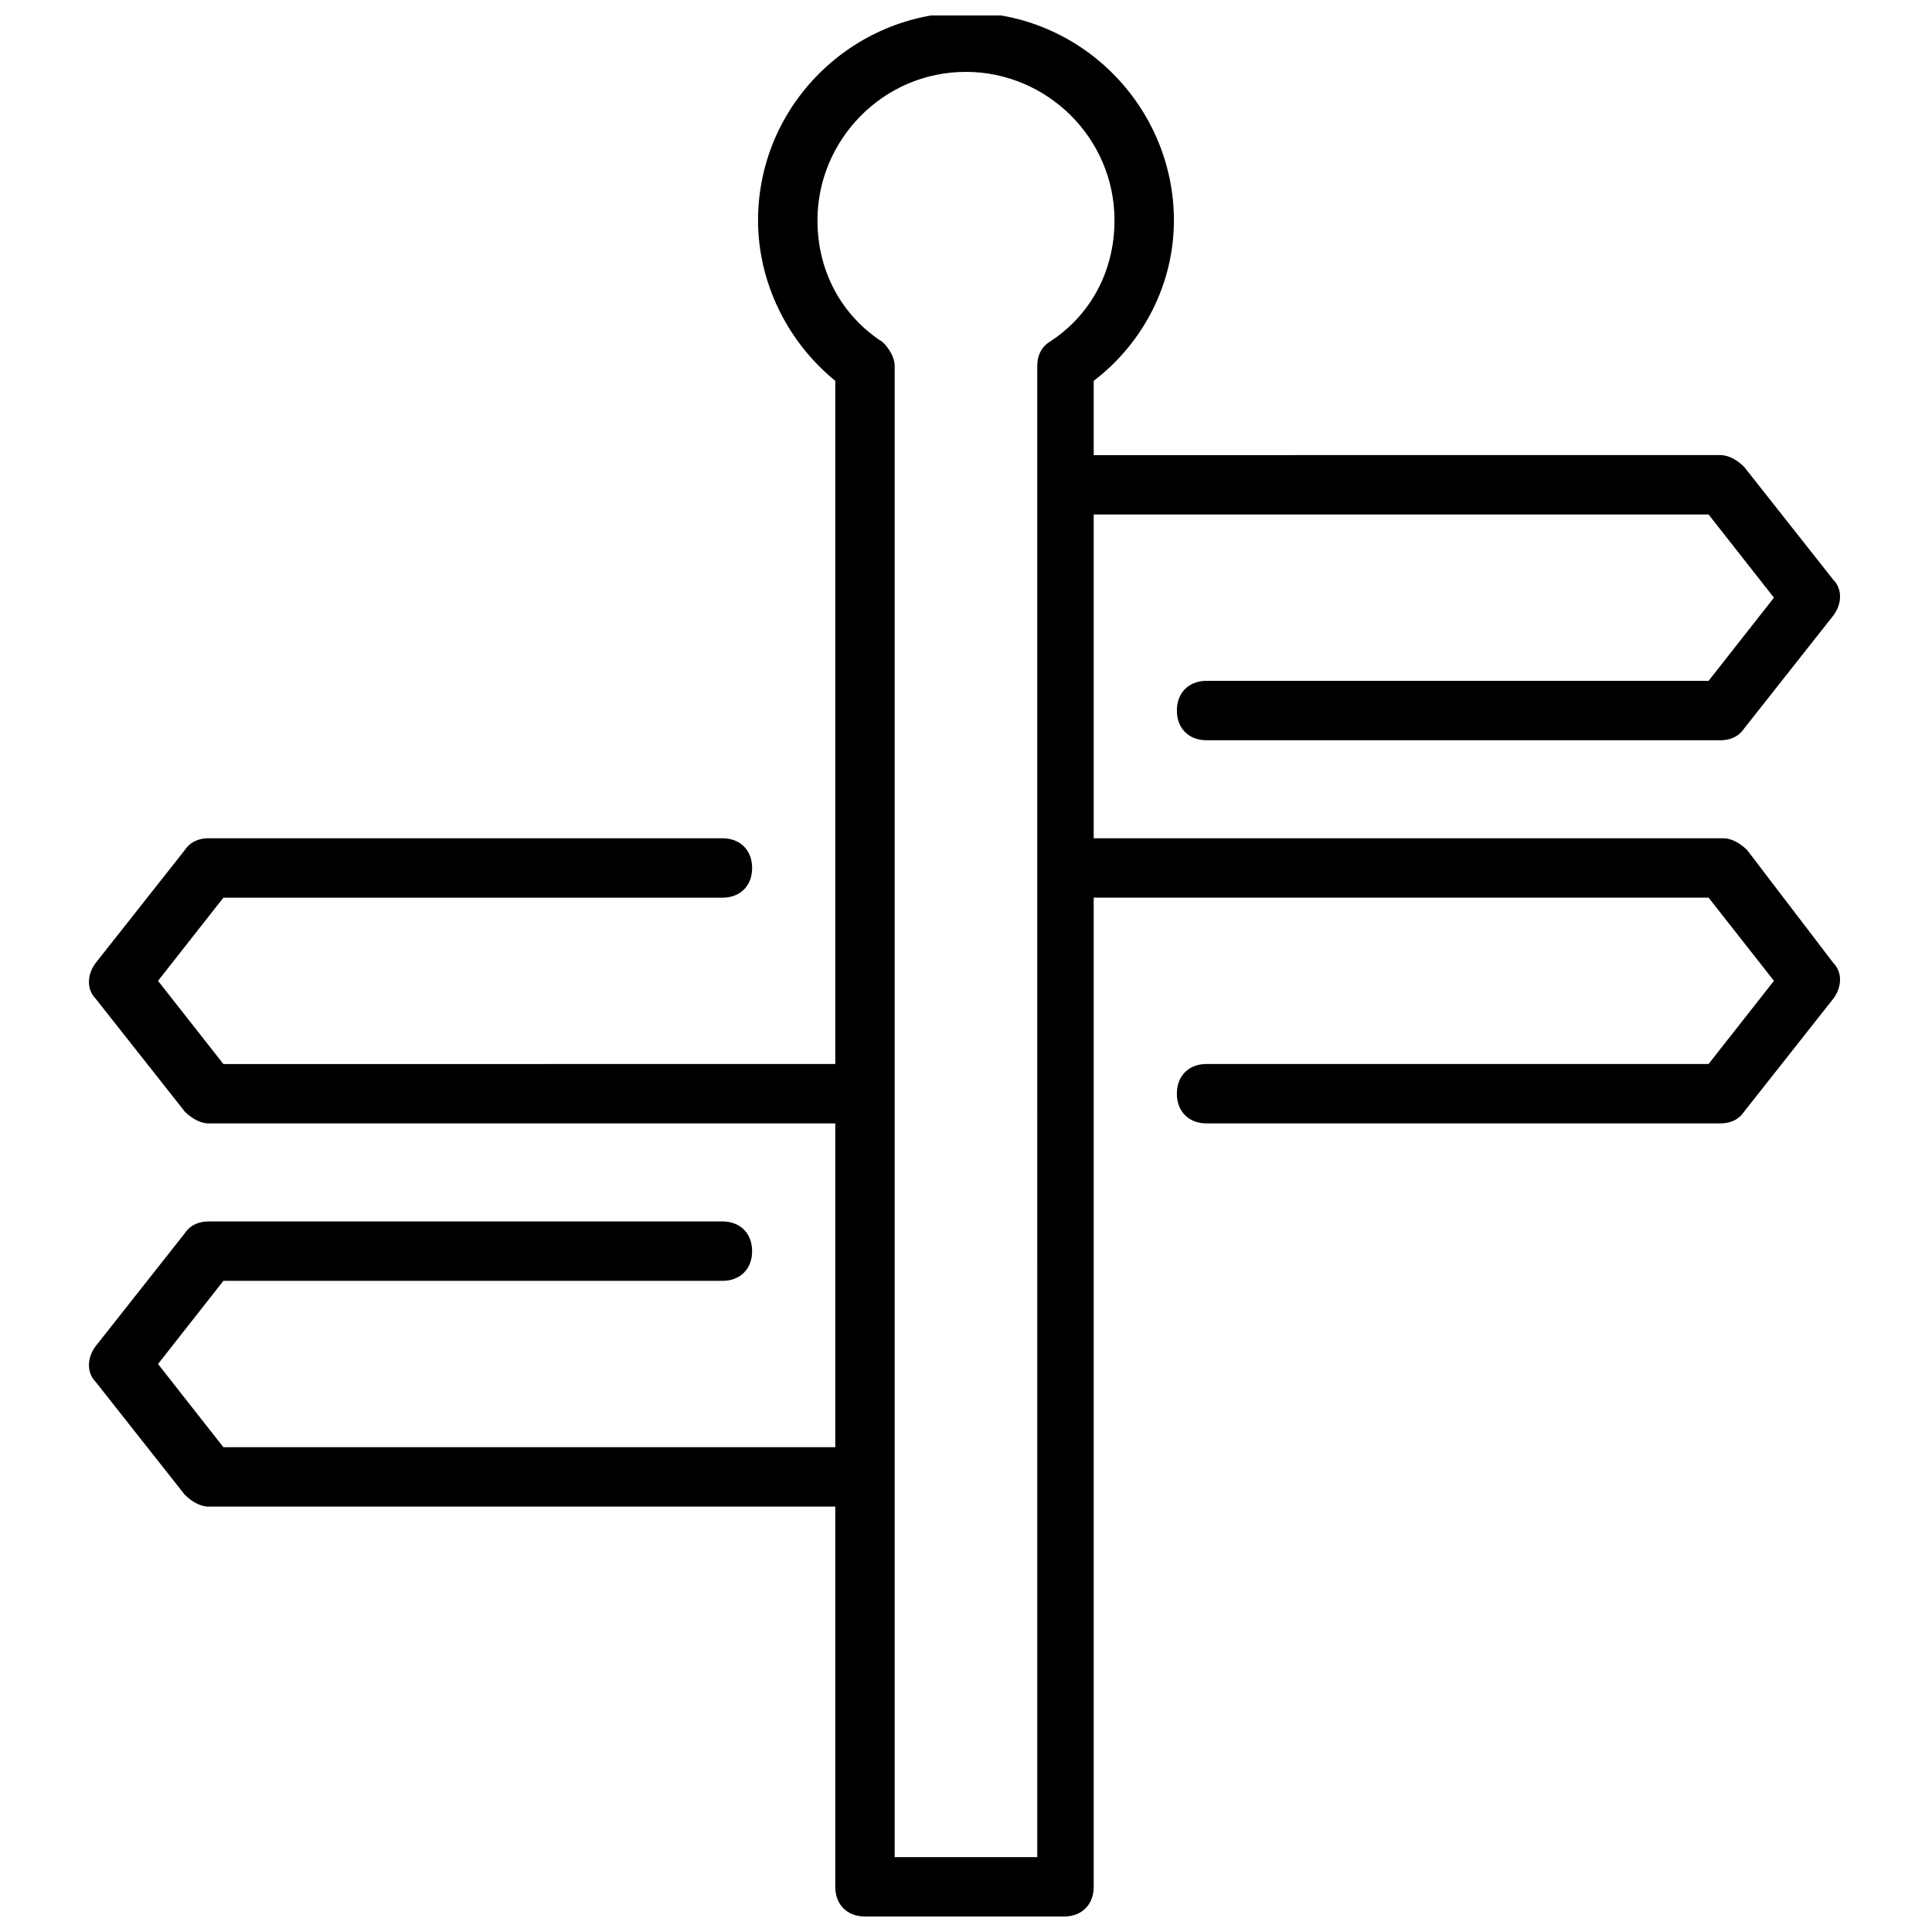 <?xml version="1.0" encoding="UTF-8"?>
<!-- Uploaded to: ICON Repo, www.iconrepo.com, Generator: ICON Repo Mixer Tools -->
<svg width="800px" height="800px" version="1.1" viewBox="144 144 512 512" xmlns="http://www.w3.org/2000/svg">
 <defs>
  <clipPath id="a">
   <path d="m167 148.09h465v503.81h-465z"/>
  </clipPath>
 </defs>
 <g clip-path="url(#a)">
  <path d="m607.03 369.3c-1.574-1.574-3.938-3.148-6.297-3.148h-166.89v-85.805h162.95l17.32 22.043-17.32 22.039h-133.04c-4.723 0-7.871 3.148-7.871 7.871s3.148 7.871 7.871 7.871h136.19c2.363 0 4.723-0.789 6.297-3.148l23.617-29.914c2.363-3.148 2.363-7.086 0-9.445l-23.617-29.914c-1.574-1.574-3.938-3.148-6.297-3.148l-166.1 0.004v-19.68c13.383-10.234 21.254-25.98 21.254-42.512 0-29.914-24.402-55.105-55.105-55.105-29.914 0-55.105 24.402-55.105 55.105 0 16.531 7.871 32.273 20.469 42.508v181.05l-162.16 0.004-17.32-22.043 17.32-22.039h132.25c4.723 0 7.871-3.148 7.871-7.871 0-4.723-3.148-7.871-7.871-7.871l-136.19-0.004c-2.363 0-4.723 0.789-6.297 3.148l-23.617 29.914c-2.363 3.148-2.363 7.086 0 9.445l23.617 29.914c1.574 1.574 3.938 3.148 6.297 3.148h166.1v85.805h-162.16l-17.32-22.043 17.32-22.039h132.25c4.723 0 7.871-3.148 7.871-7.871 0-4.723-3.148-7.871-7.871-7.871h-136.19c-2.363 0-4.723 0.789-6.297 3.148l-23.617 29.914c-2.363 3.148-2.363 7.086 0 9.445l23.617 29.914c1.574 1.574 3.938 3.148 6.297 3.148h166.1v100.76c0 4.723 3.148 7.871 7.871 7.871h52.742c4.723 0 7.871-3.148 7.871-7.871v-262.14h162.95l17.32 22.043-17.32 22.039h-133.04c-4.723 0-7.871 3.148-7.871 7.871s3.148 7.871 7.871 7.871h136.19c2.363 0 4.723-0.789 6.297-3.148l23.617-29.914c2.363-3.148 2.363-7.086 0-9.445zm-188.93 266.86h-37v-395.18c0-2.363-1.574-4.723-3.148-6.297-11.02-7.086-17.32-18.895-17.32-32.277 0-21.254 17.32-39.359 39.359-39.359 21.254 0 39.359 17.32 39.359 39.359 0 13.383-6.297 25.191-17.32 32.273-2.363 1.574-3.148 3.938-3.148 6.297l0.004 395.18z"/>
 </g>
</svg>